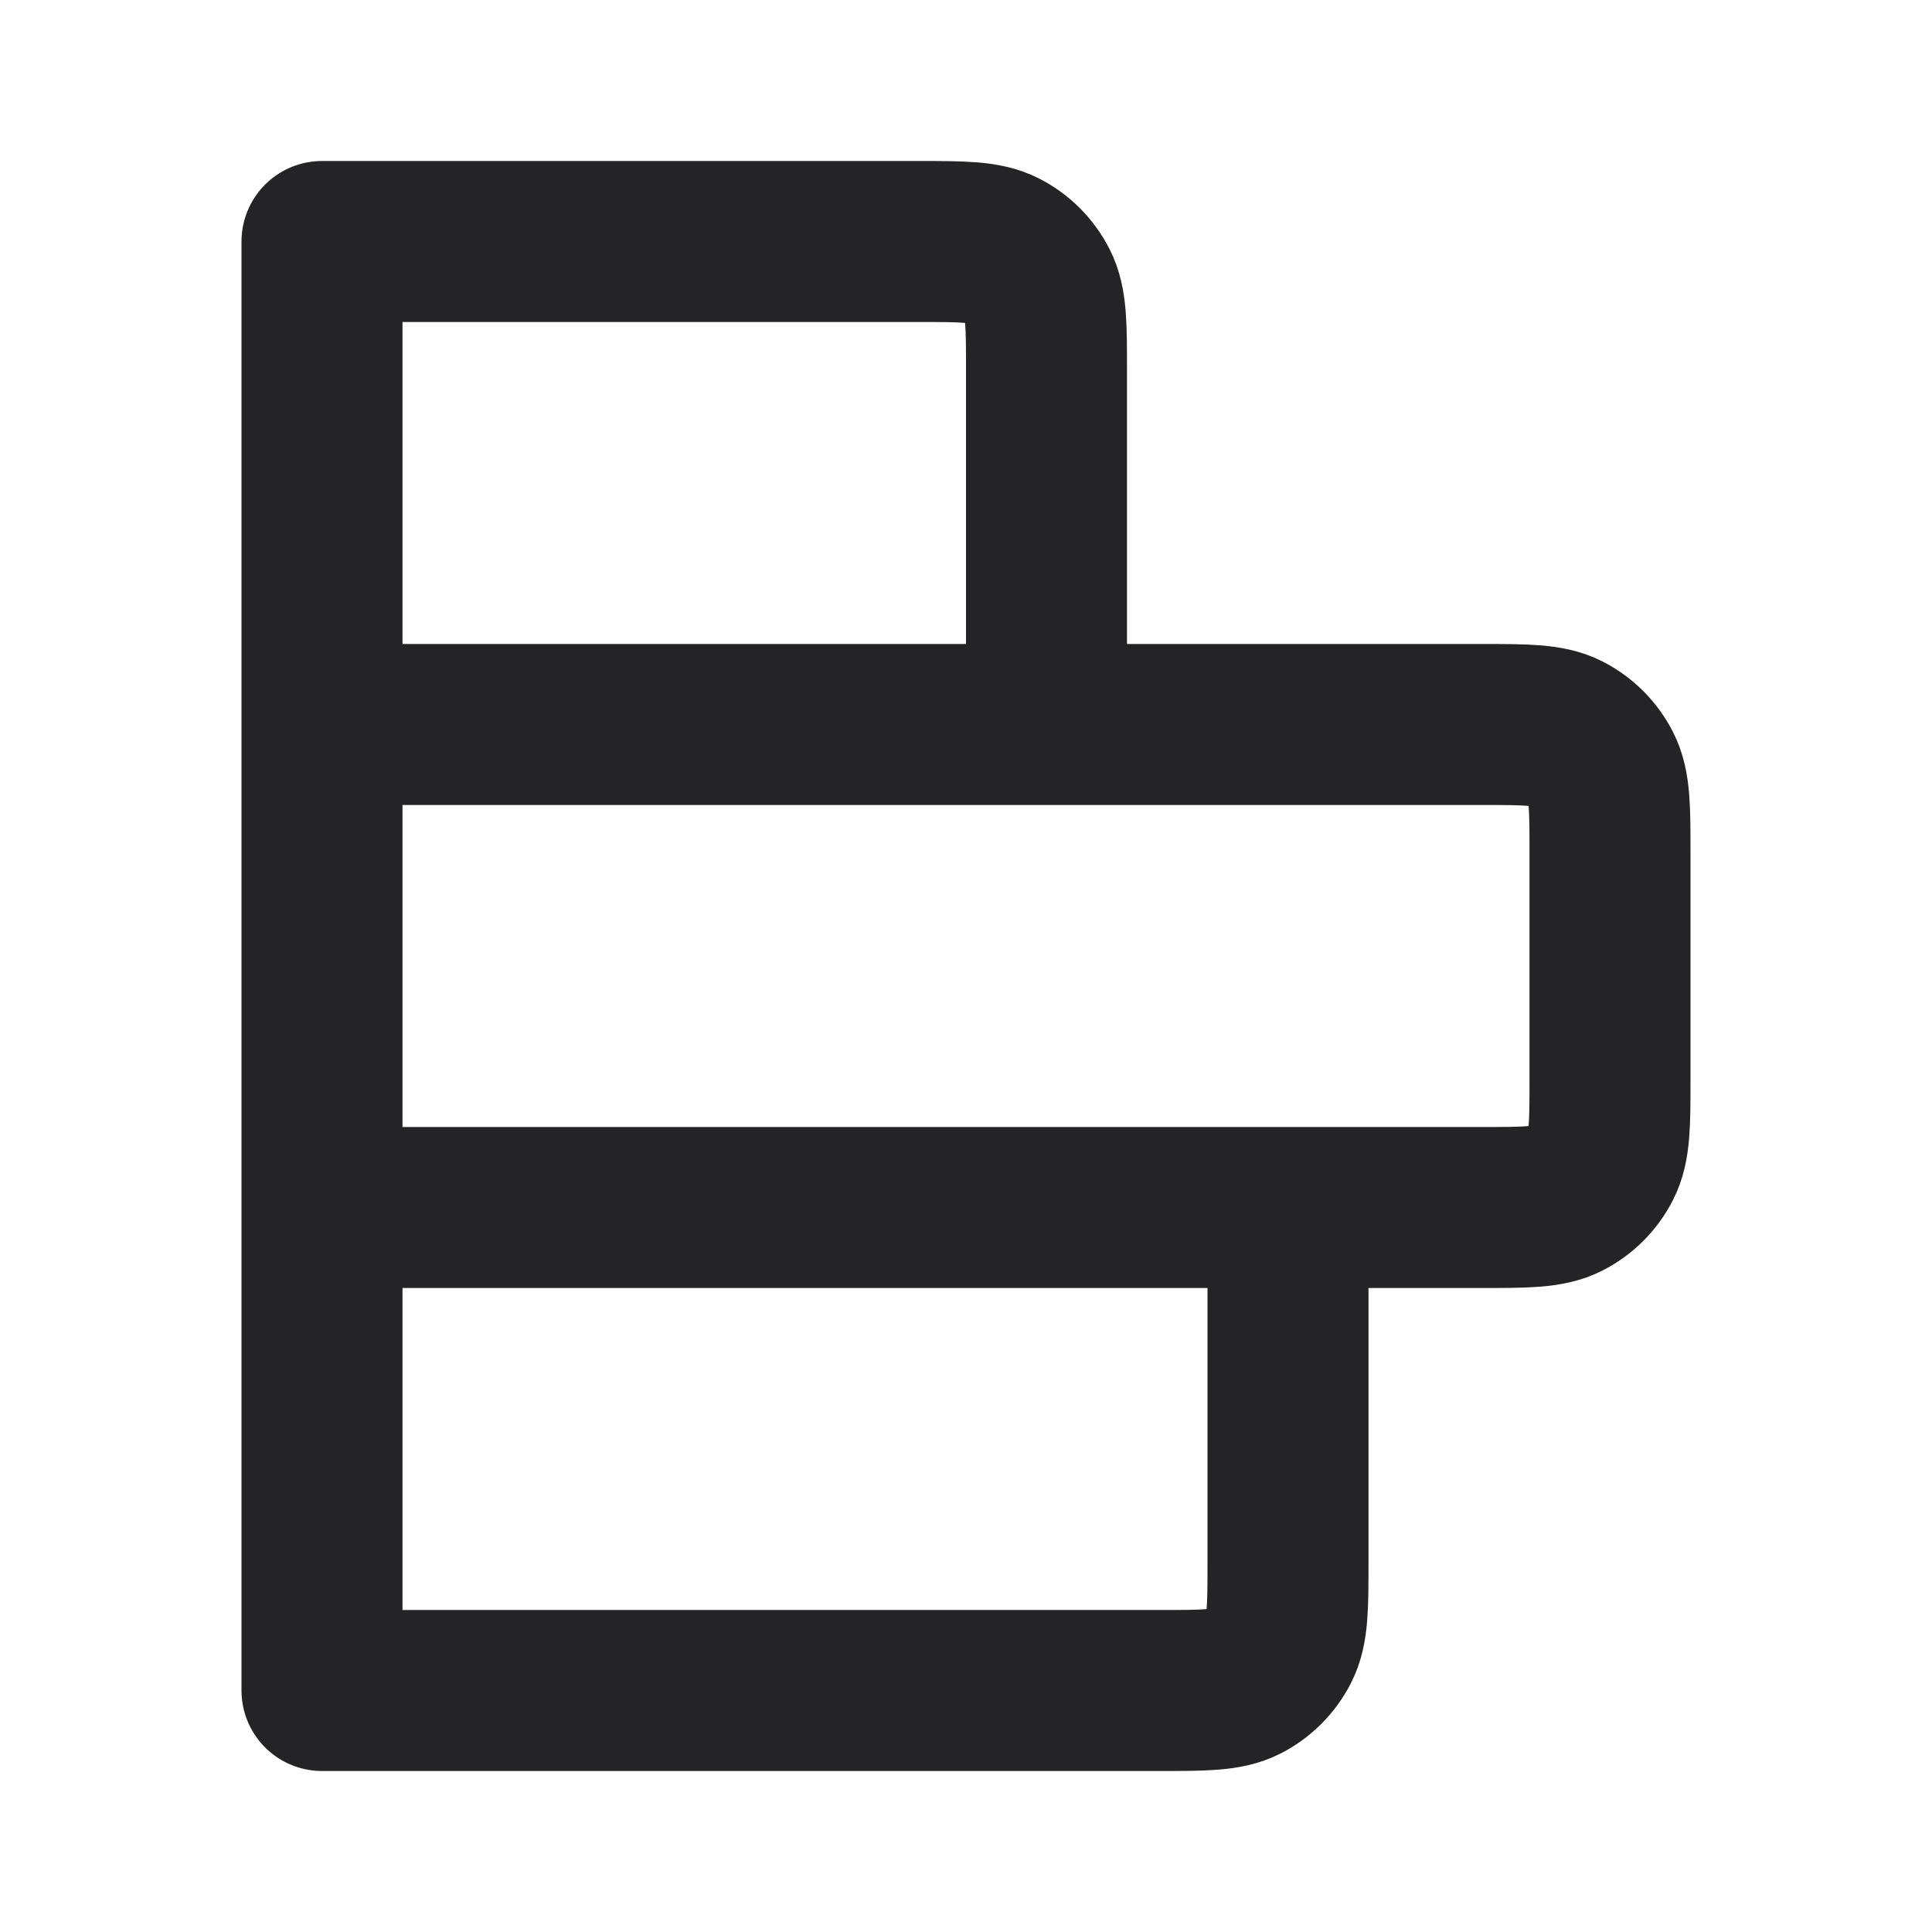 <svg width="24" height="24" viewBox="0 0 24 24" fill="none" xmlns="http://www.w3.org/2000/svg">
<path d="M13 9H4M13 9V4.6C13 4.04 13 3.76 12.891 3.546C12.795 3.358 12.643 3.205 12.455 3.109C12.241 3 11.96 3 11.4 3H4V9M13 9H18.4C18.96 9 19.241 9 19.455 9.109C19.643 9.205 19.795 9.358 19.891 9.546C20 9.76 20 10.04 20 10.6V13.4C20 13.96 20 14.24 19.891 14.454C19.795 14.642 19.643 14.795 19.455 14.891C19.241 15 18.961 15 18.402 15H16M4 9V15M16 15V19.4C16 19.96 16 20.24 15.891 20.454C15.795 20.642 15.643 20.795 15.455 20.891C15.241 21 14.961 21 14.402 21H4V15M16 15H4" stroke="#242426" stroke-width="2" stroke-linecap="round" stroke-linejoin="round"/>
</svg>
